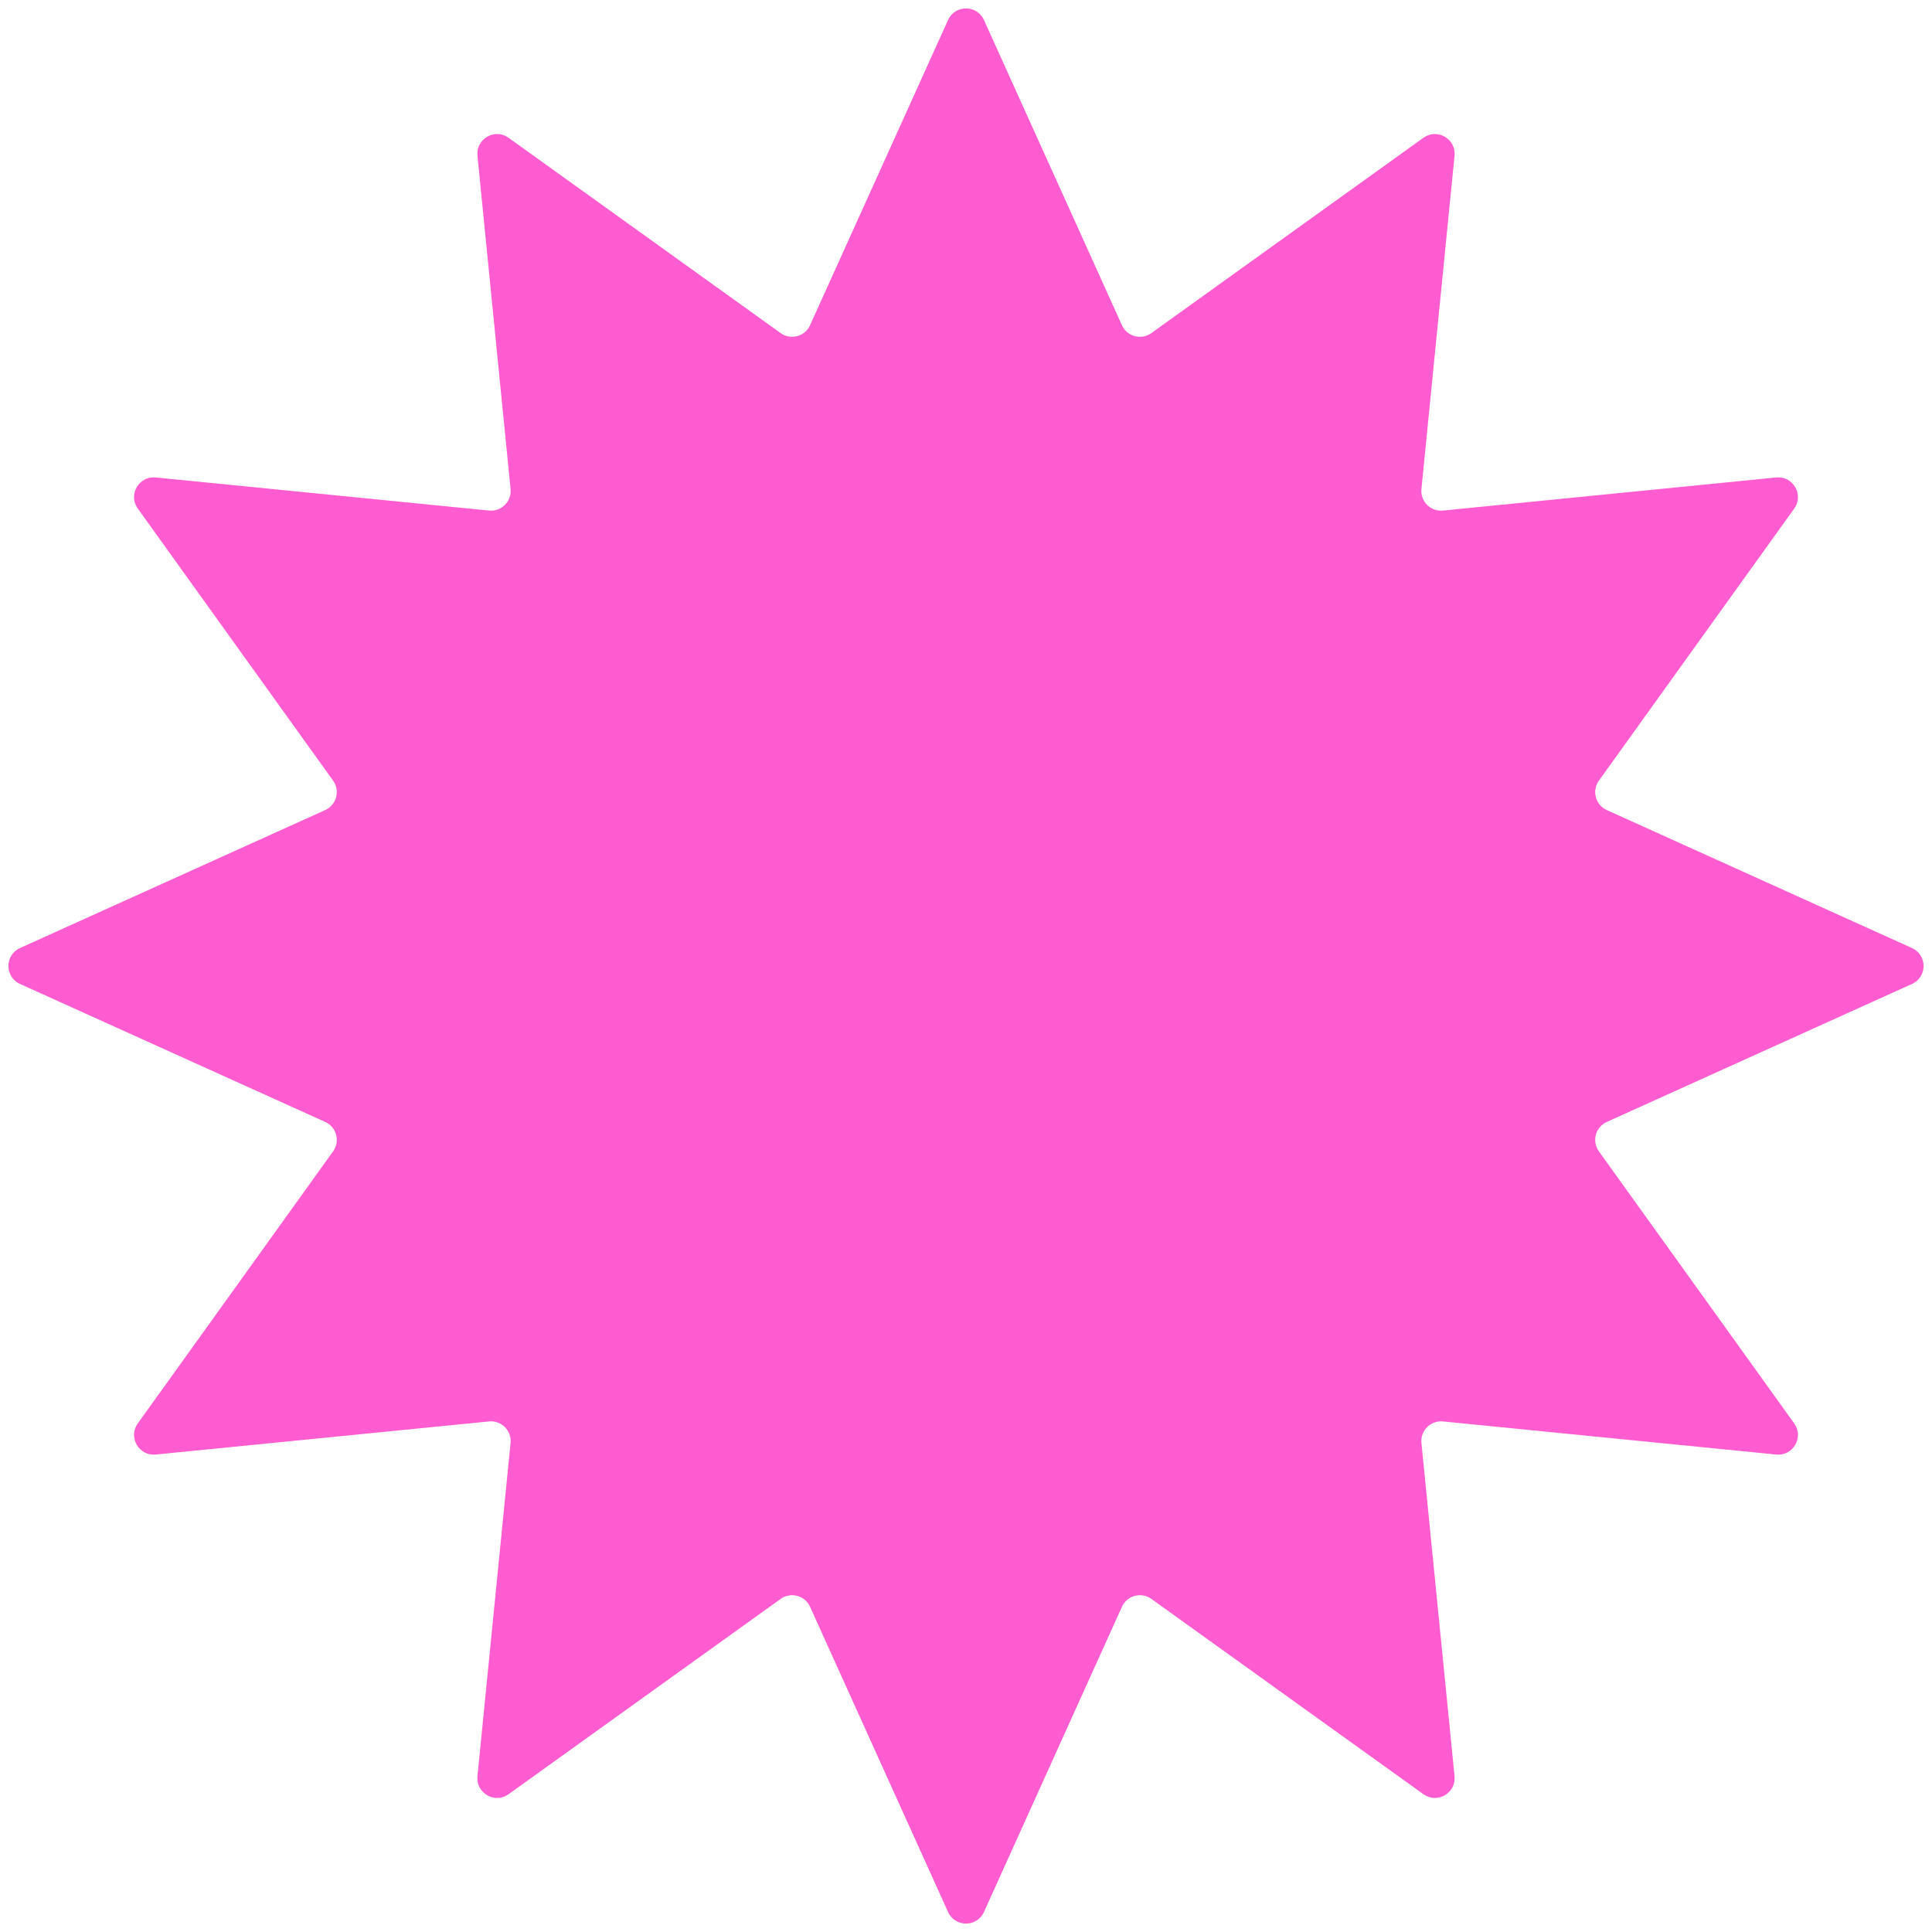 <?xml version="1.0" encoding="UTF-8"?> <svg xmlns="http://www.w3.org/2000/svg" width="98" height="98" viewBox="0 0 98 98" fill="none"> <path d="M48.089 1.016C48.443 0.232 49.557 0.232 49.911 1.016L56.909 16.495C57.169 17.07 57.89 17.264 58.403 16.896L72.203 6.989C72.902 6.487 73.866 7.044 73.781 7.9L72.102 24.804C72.039 25.433 72.567 25.961 73.196 25.898L90.1 24.219C90.956 24.134 91.513 25.098 91.011 25.797L81.104 39.597C80.736 40.11 80.93 40.831 81.505 41.091L96.984 48.089C97.768 48.443 97.768 49.557 96.984 49.911L81.505 56.909C80.93 57.169 80.736 57.89 81.104 58.403L91.011 72.203C91.513 72.902 90.956 73.866 90.1 73.781L73.196 72.102C72.567 72.039 72.039 72.567 72.102 73.196L73.781 90.1C73.866 90.956 72.902 91.513 72.203 91.011L58.403 81.104C57.89 80.736 57.169 80.93 56.909 81.505L49.911 96.984C49.557 97.768 48.443 97.768 48.089 96.984L41.091 81.505C40.831 80.93 40.11 80.736 39.597 81.104L25.797 91.011C25.098 91.513 24.134 90.956 24.219 90.1L25.898 73.196C25.961 72.567 25.433 72.039 24.804 72.102L7.9 73.781C7.044 73.866 6.487 72.902 6.989 72.203L16.896 58.403C17.264 57.89 17.07 57.169 16.495 56.909L1.016 49.911C0.232 49.557 0.232 48.443 1.016 48.089L16.495 41.091C17.07 40.831 17.264 40.11 16.896 39.597L6.989 25.797C6.487 25.098 7.044 24.134 7.9 24.219L24.804 25.898C25.433 25.961 25.961 25.433 25.898 24.804L24.219 7.9C24.134 7.044 25.098 6.487 25.797 6.989L39.597 16.896C40.11 17.264 40.831 17.07 41.091 16.495L48.089 1.016Z" fill="#FF5CD1"></path> </svg> 